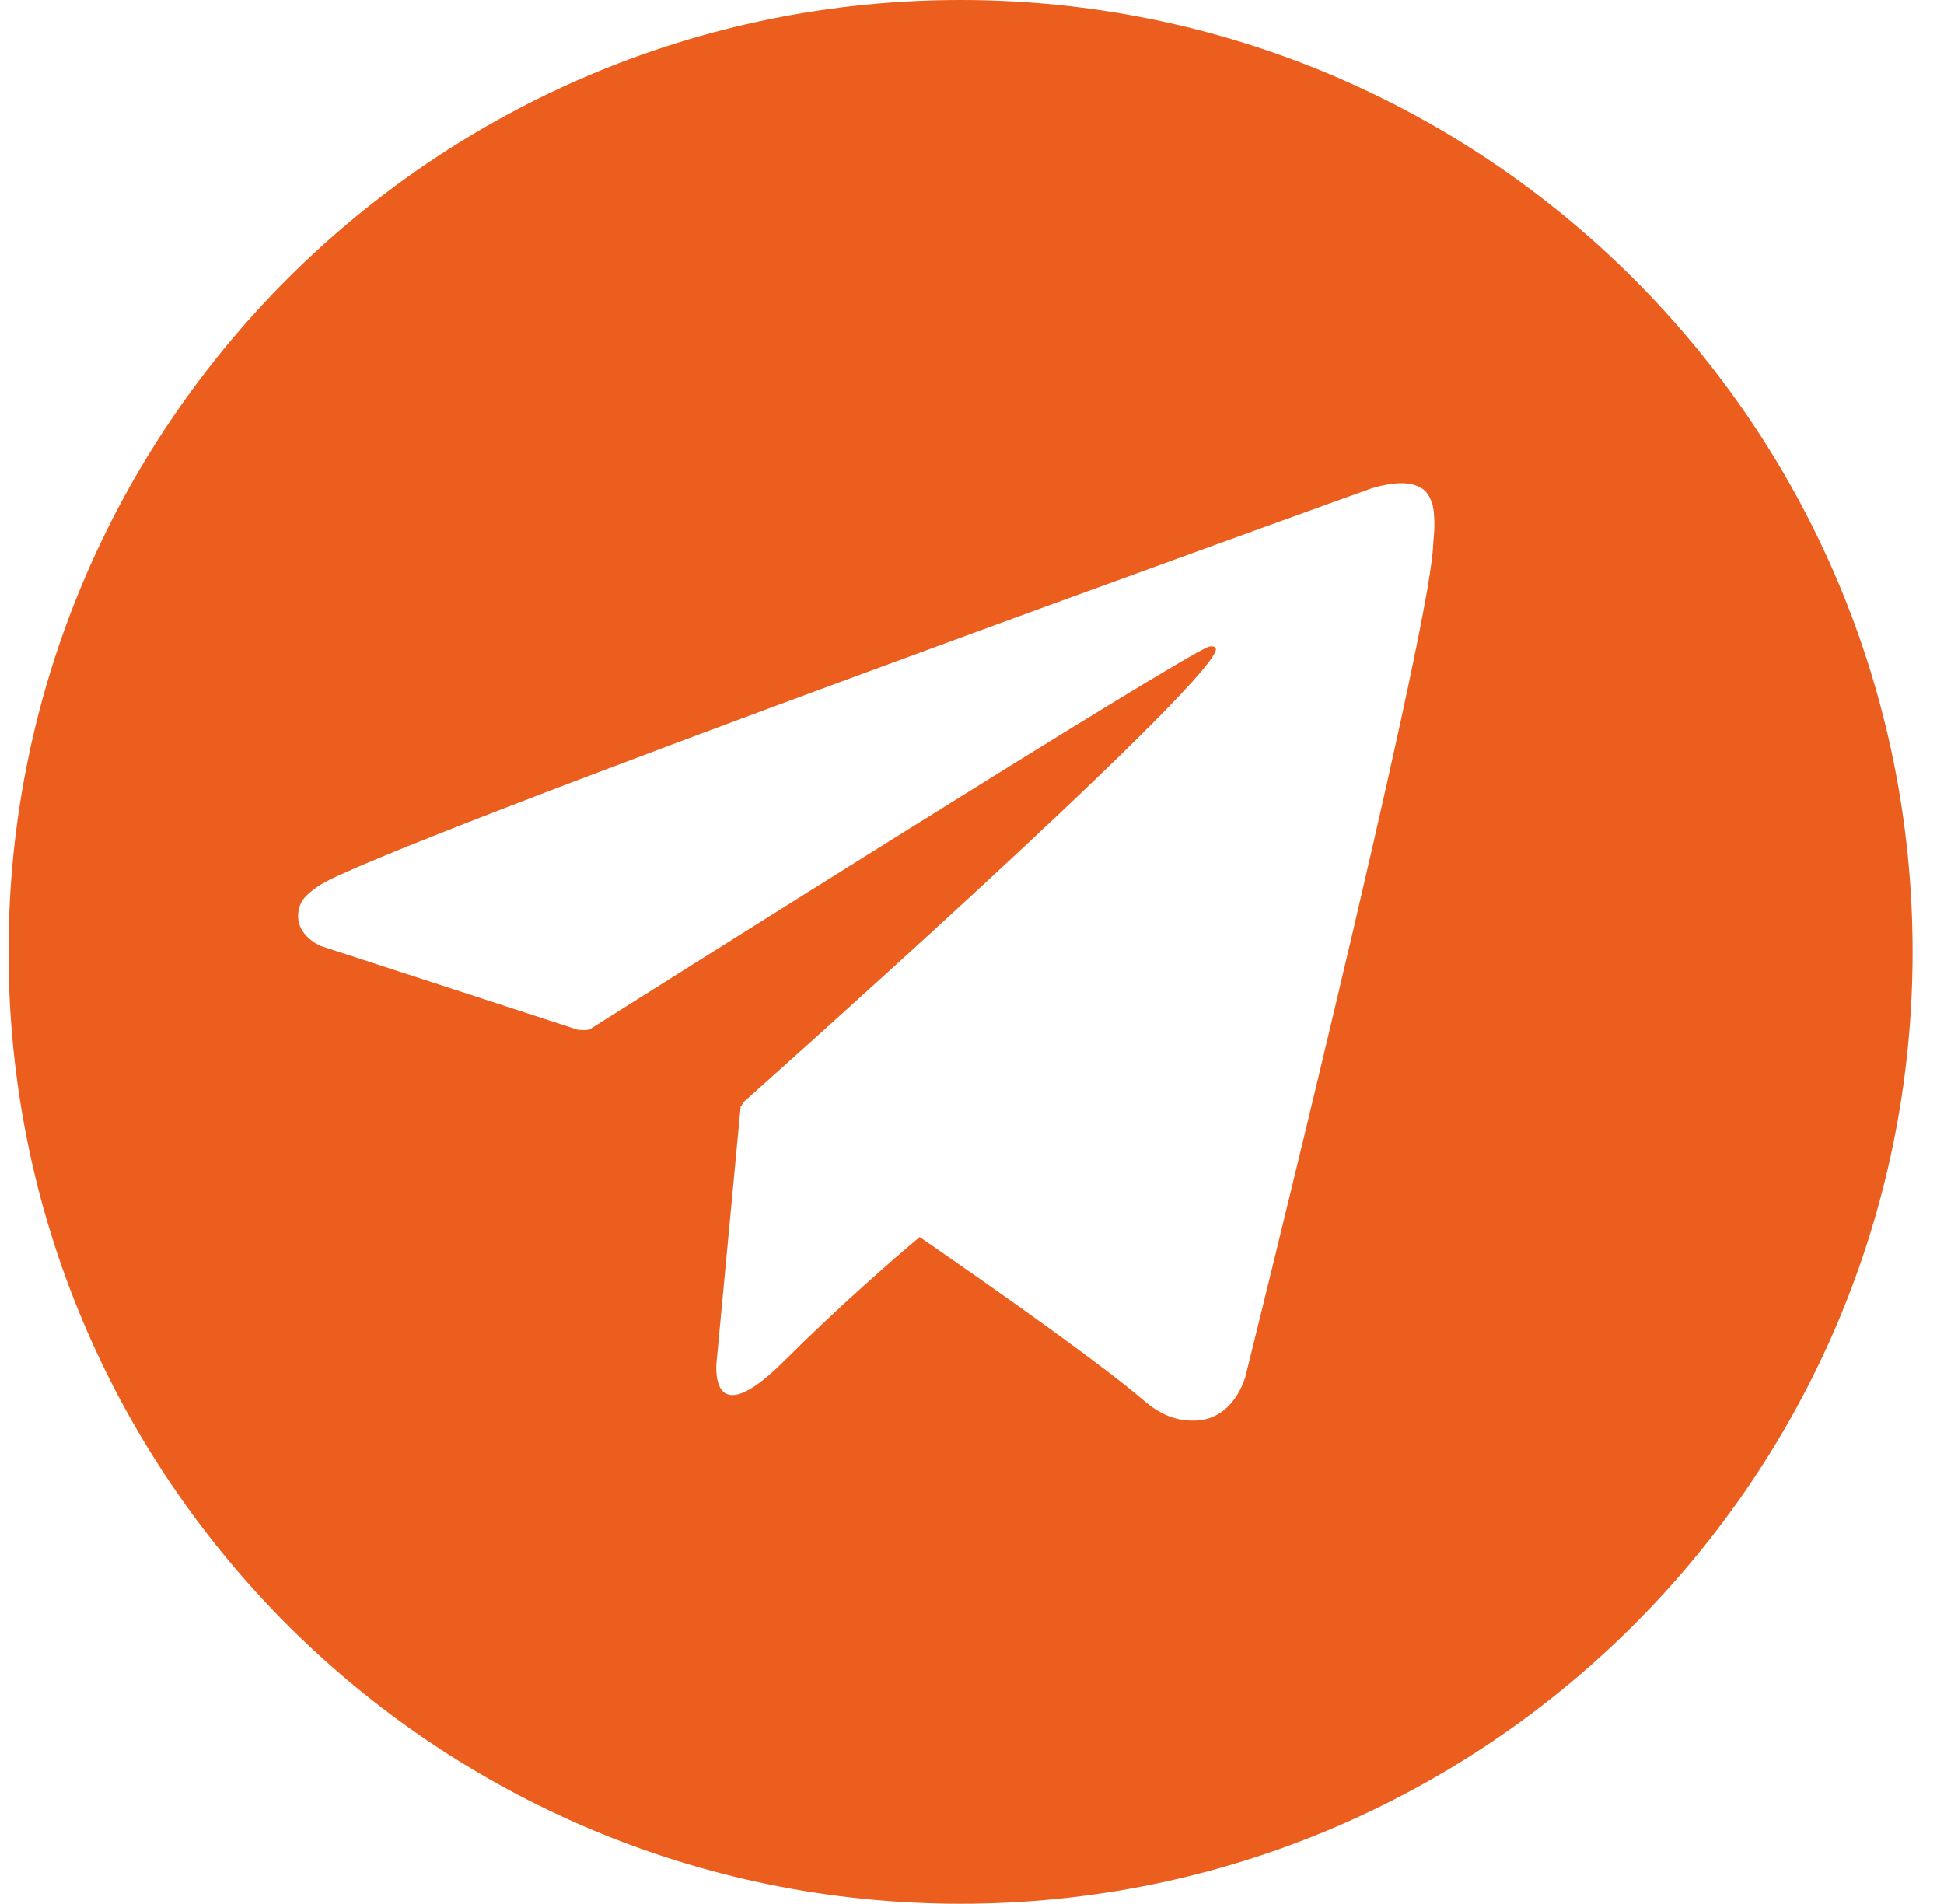 <?xml version="1.0" encoding="UTF-8"?> <svg xmlns="http://www.w3.org/2000/svg" width="49" height="48" viewBox="0 0 49 48" fill="none"><path d="M24.212 0C10.96 0 0.215 10.745 0.215 23.997C0.215 37.249 10.96 47.994 24.212 47.994C37.464 47.994 48.209 37.249 48.209 23.997C48.209 10.745 37.464 0 24.212 0ZM36.119 13.825C35.968 16.291 31.393 34.699 31.393 34.699C31.393 34.699 31.118 35.777 30.14 35.813C29.782 35.825 29.348 35.753 28.831 35.307C27.796 34.42 25.405 32.722 23.182 31.186C22.509 31.751 21.169 32.913 19.78 34.297C17.815 36.262 18.066 34.297 18.066 34.297L18.67 27.88L18.686 27.888C18.714 27.824 18.758 27.769 18.758 27.769C18.758 27.769 30.339 17.473 30.645 16.395C30.669 16.311 30.577 16.271 30.458 16.307C29.69 16.59 16.355 25.012 14.883 25.939C14.795 25.994 14.557 25.959 14.557 25.959L8.088 23.85C8.088 23.85 7.316 23.536 7.563 22.823C7.614 22.676 7.718 22.553 8.024 22.338C9.456 21.34 34.556 12.317 34.556 12.317C34.556 12.317 35.264 12.078 35.681 12.237C35.872 12.309 35.996 12.392 36.099 12.691C36.135 12.798 36.159 13.033 36.155 13.264C36.155 13.431 36.131 13.582 36.119 13.825Z" fill="#EB5E1D"></path></svg> 